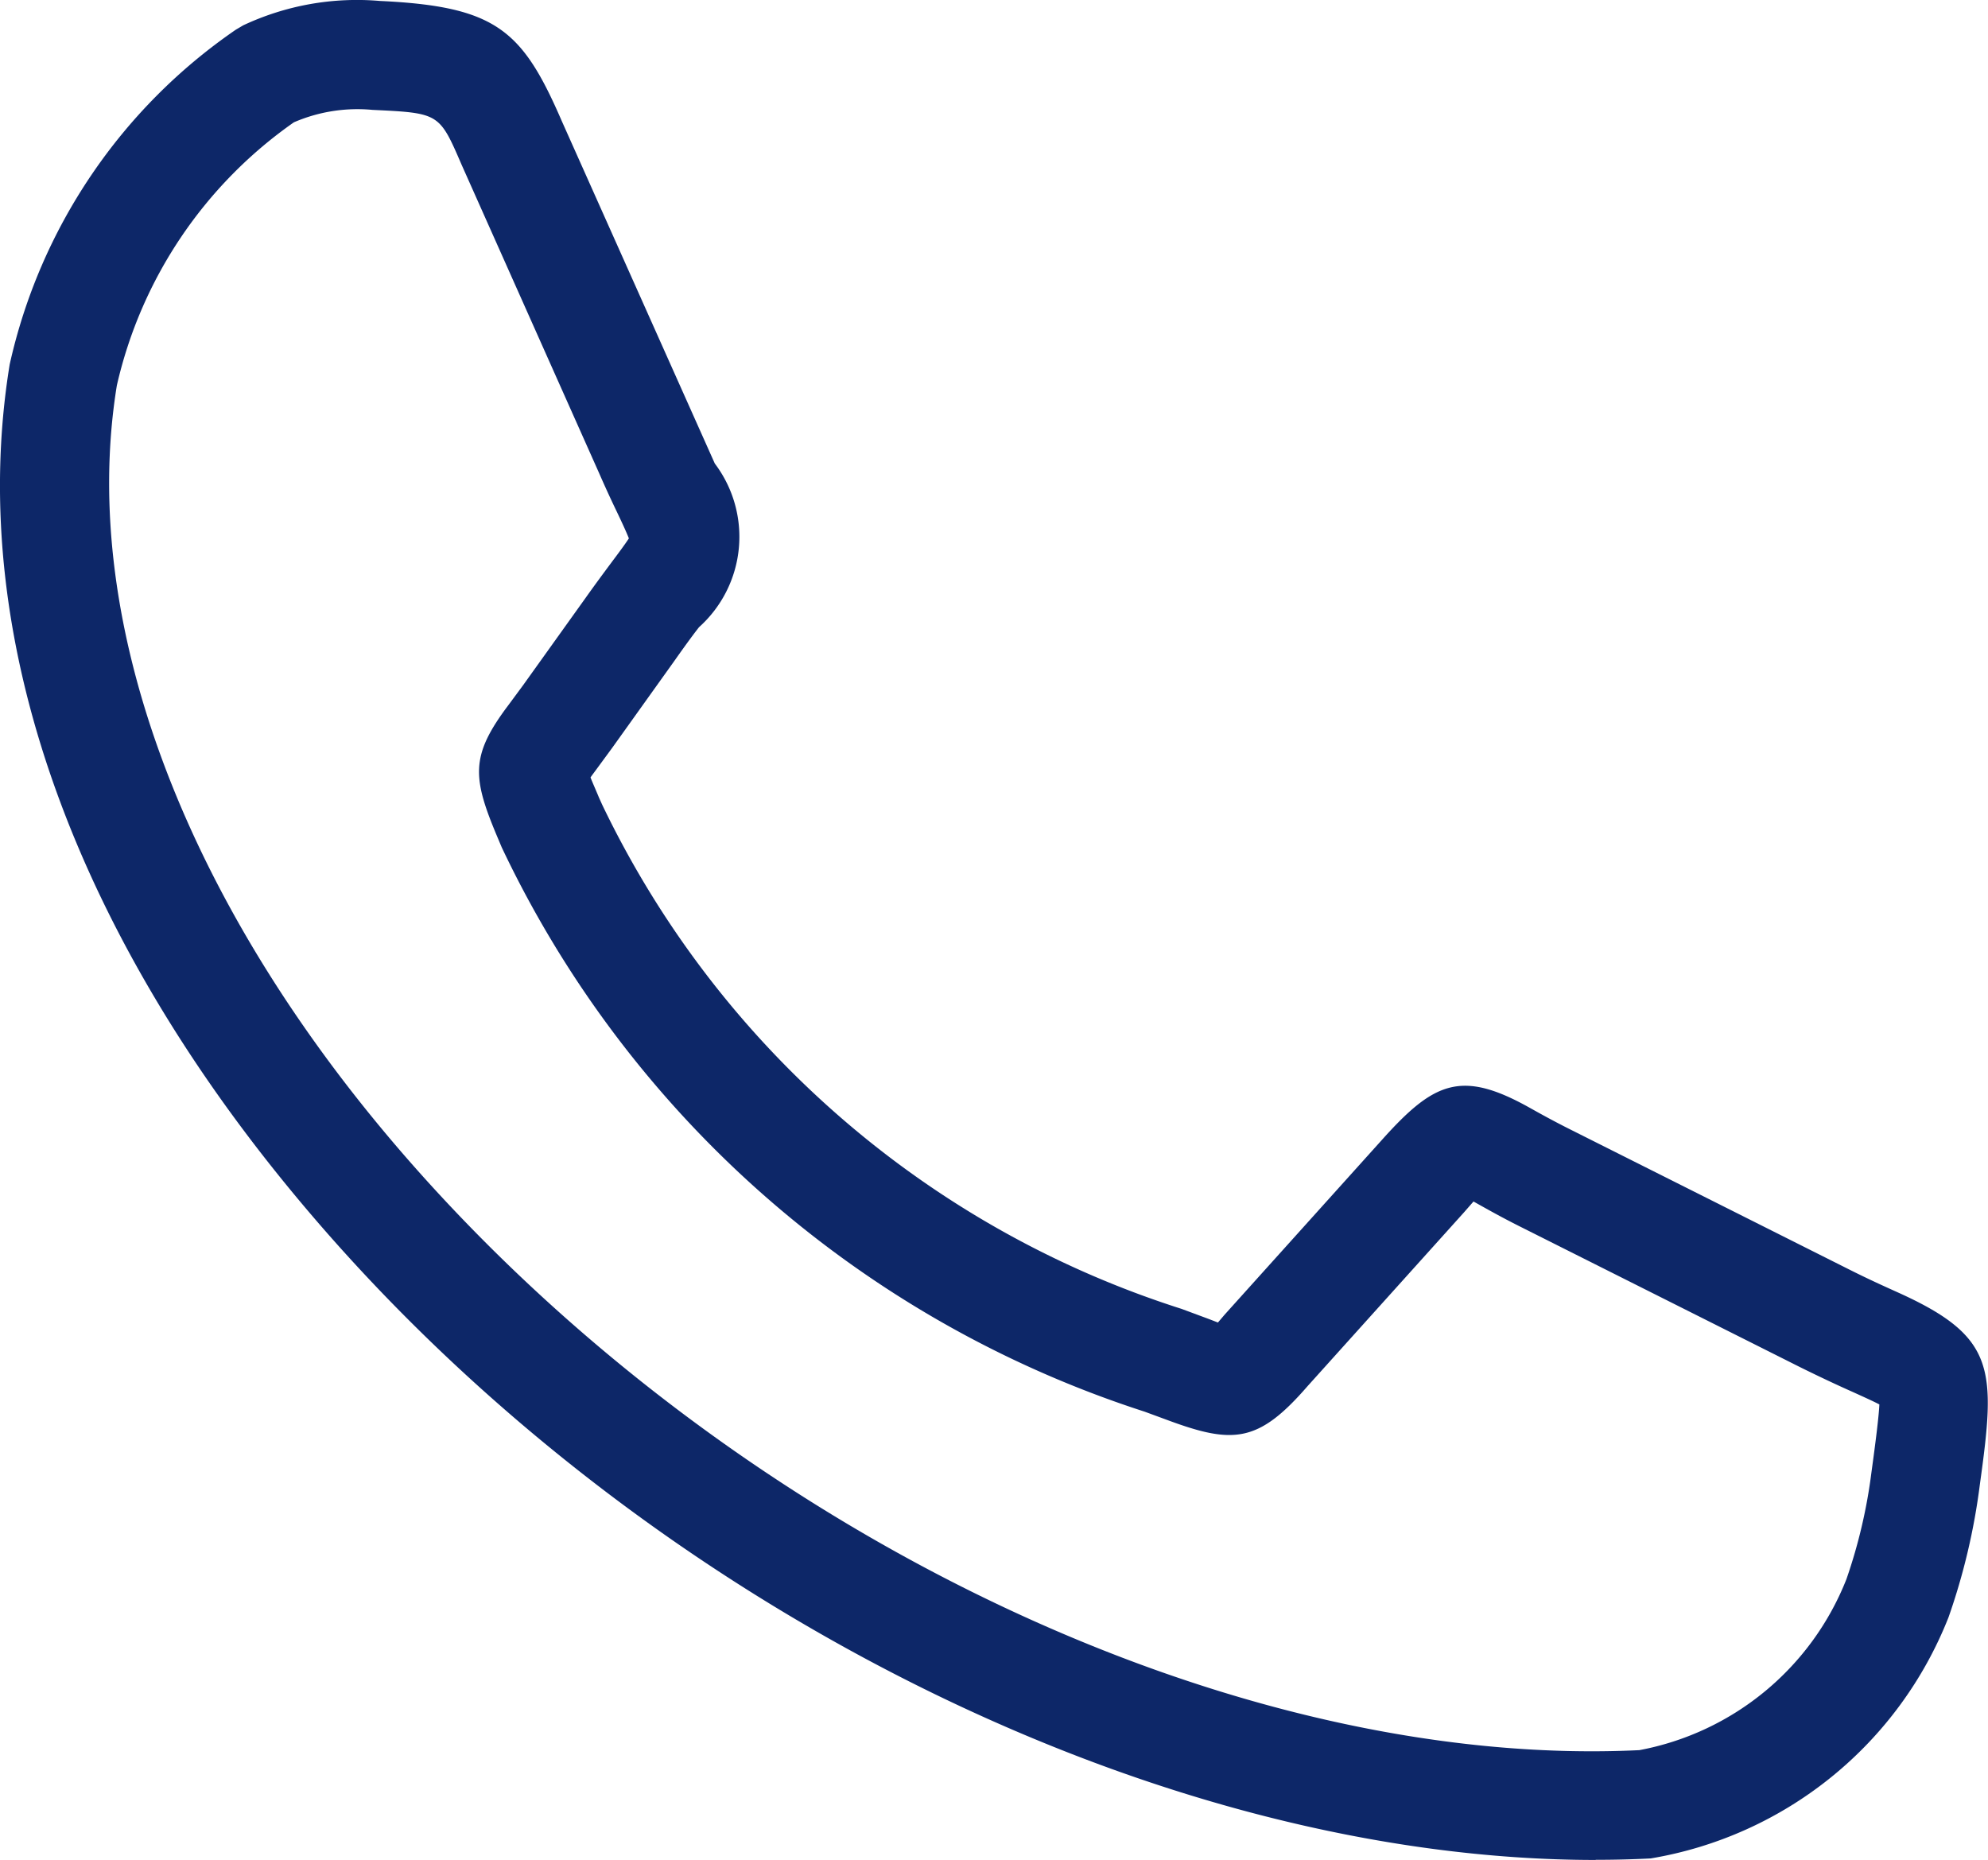 <svg id="Icons_tel" xmlns="http://www.w3.org/2000/svg" xmlns:xlink="http://www.w3.org/1999/xlink" width="27.303" height="25.544" viewBox="0 0 27.303 25.544">
  <defs>
    <clipPath id="clip-path">
      <rect id="Rectangle_4991" data-name="Rectangle 4991" width="27.303" height="25.544" fill="none"/>
    </clipPath>
  </defs>
  <g id="Group_20366" data-name="Group 20366" transform="translate(0 0)" clip-path="url(#clip-path)">
    <path id="Path_10881" data-name="Path 10881" d="M21.917,25.544c-5.889,0-12.7-3.326-17.276-8.442C1.106,13.146-.494,8.849.133,5.005A7.57,7.57,0,0,1,3.24.407l.1-.059A3.676,3.676,0,0,1,5.217.013c1.6.075,1.957.4,2.5,1.653l2.1,4.7A1.668,1.668,0,0,1,9.6,8.614c-.1.128-.211.282-.345.472l-.848,1.186h0l-.224.305c-.027.037-.051.068-.073.1.028.072.068.16.116.276l.045.1a13.3,13.3,0,0,0,7.957,6.923l.307.114c.074.027.137.052.192.073l.093-.109,2.16-2.4c.717-.8,1.092-.967,2.038-.435.132.074.3.167.507.272l3.862,1.939c.268.135.49.235.672.317,1.355.61,1.353,1.051,1.132,2.642a8.852,8.852,0,0,1-.43,1.822,5.345,5.345,0,0,1-4.09,3.312c-.25.013-.5.019-.757.019M4.036,1.68A6.051,6.051,0,0,0,1.605,5.293c-.536,3.293.976,7.25,4.155,10.81,4.481,5.017,11.213,8.2,16.755,7.933a3.814,3.814,0,0,0,2.844-2.349,7.231,7.231,0,0,0,.344-1.472c.055-.4.1-.754.108-.927-.088-.046-.233-.111-.365-.171-.2-.089-.439-.2-.73-.344l-3.862-1.939c-.236-.119-.419-.222-.567-.305l-.05-.028-.134.153-2.146,2.384c-.679.783-1.025.8-1.944.457l-.291-.107a14.8,14.8,0,0,1-8.831-7.75l-.042-.1c-.363-.854-.4-1.148.137-1.859l.2-.271h0l.851-1.189c.142-.2.264-.364.365-.5.088-.117.183-.245.235-.325C8.6,7.3,8.528,7.146,8.458,7s-.145-.308-.232-.507L6.339,2.261c-.306-.708-.306-.708-1.224-.752a2.2,2.2,0,0,0-1.079.171" transform="translate(0 0)" fill="#0D2768"/>
  </g>
</svg>
